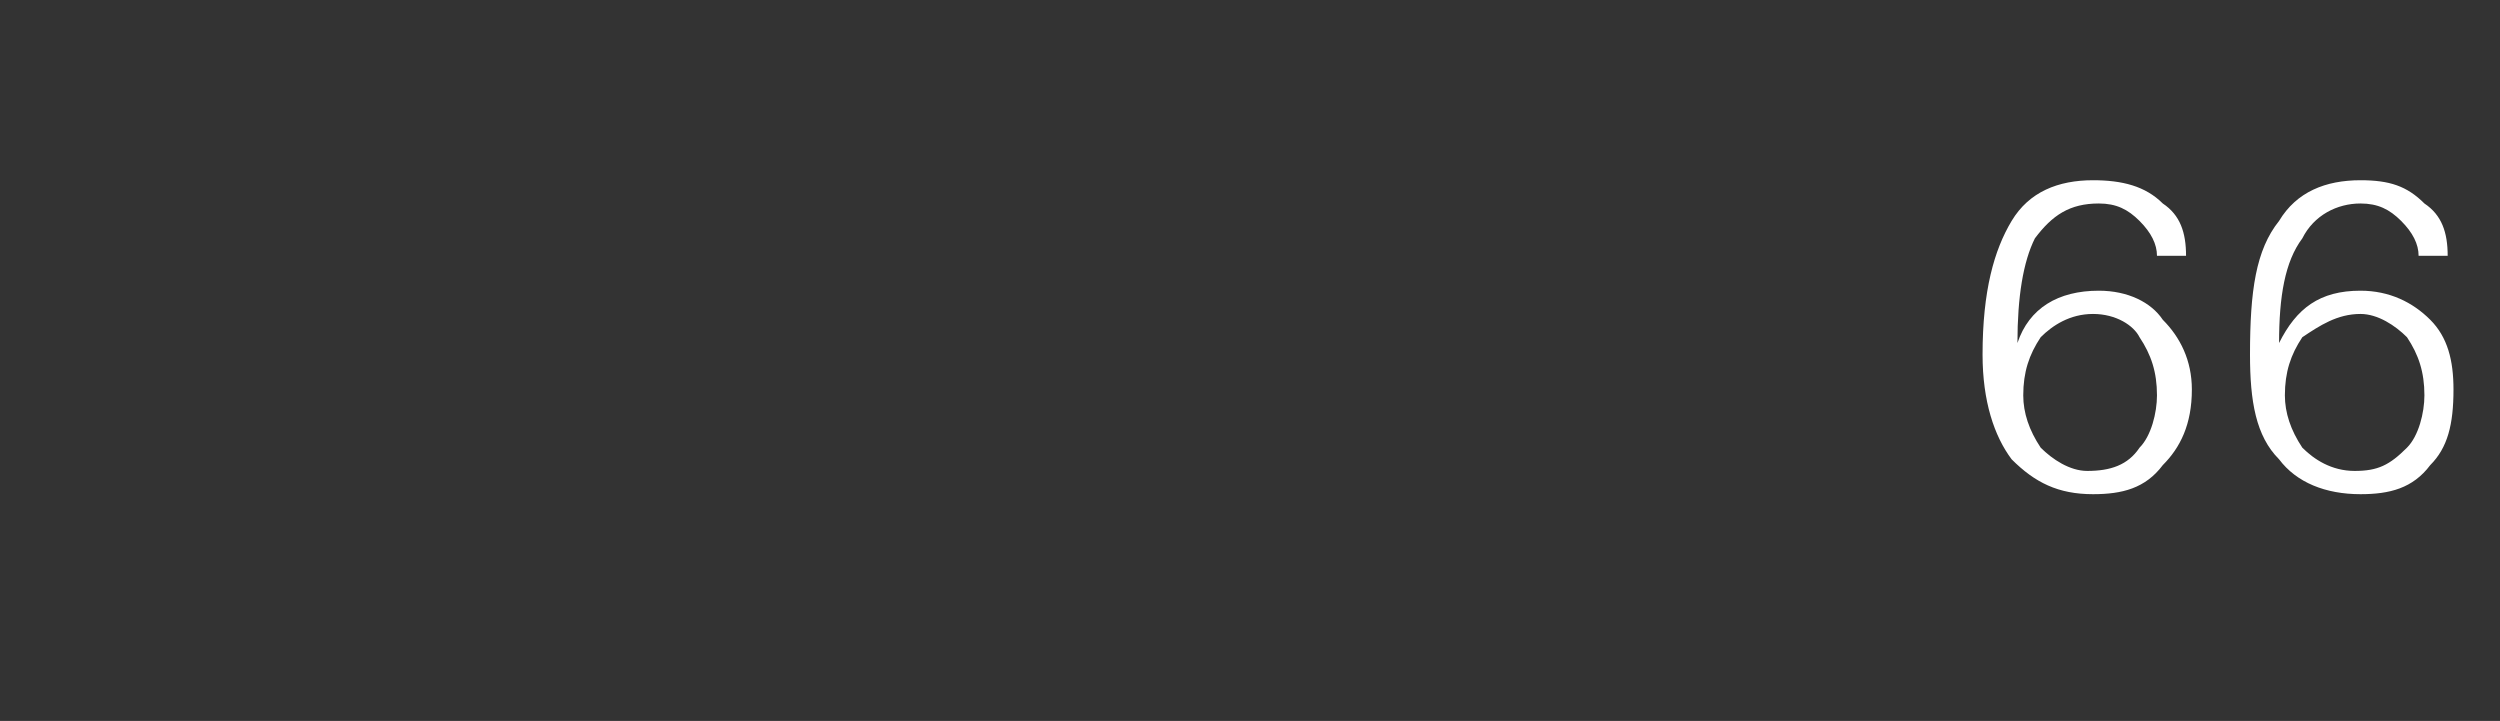 <?xml version="1.0" standalone="no"?><!DOCTYPE svg PUBLIC "-//W3C//DTD SVG 1.1//EN" "http://www.w3.org/Graphics/SVG/1.1/DTD/svg11.dtd"><svg xmlns="http://www.w3.org/2000/svg" version="1.1" width="43px" height="12.4px" viewBox="0 -3 43 12.4" style="top:-3px"><rect x="0" y="-3" width="43" height="12.4" fill="#333333" stroke="none"/>  <desc>66</desc>  <defs/>  <g id="Polygon129468">    <path d="M 35 1.1 C 34.8 1.5 34.7 2.1 34.7 2.9 C 34.9 2.3 35.4 2 36.1 2 C 36.6 2 37 2.2 37.2 2.5 C 37.5 2.8 37.7 3.2 37.7 3.7 C 37.7 4.3 37.5 4.7 37.2 5 C 36.9 5.4 36.5 5.5 36 5.5 C 35.4 5.5 35 5.3 34.6 4.9 C 34.3 4.5 34.1 3.9 34.1 3.1 C 34.1 2 34.3 1.3 34.6 0.8 C 34.9 0.3 35.4 0.1 36 0.1 C 36.5 0.1 36.9 0.2 37.2 0.5 C 37.5 0.7 37.6 1 37.6 1.4 C 37.6 1.4 37.1 1.4 37.1 1.4 C 37.1 1.2 37 1 36.8 0.8 C 36.6 0.6 36.4 0.5 36.1 0.5 C 35.6 0.5 35.3 0.7 35 1.1 C 35 1.1 35 1.1 35 1.1 Z M 35.1 2.8 C 34.9 3.1 34.8 3.4 34.8 3.8 C 34.8 4.1 34.9 4.4 35.1 4.7 C 35.3 4.9 35.6 5.1 35.9 5.1 C 36.3 5.1 36.6 5 36.8 4.7 C 37 4.5 37.1 4.1 37.1 3.8 C 37.1 3.4 37 3.1 36.8 2.8 C 36.7 2.6 36.4 2.4 36 2.4 C 35.6 2.4 35.3 2.6 35.1 2.8 C 35.1 2.8 35.1 2.8 35.1 2.8 Z M 39.6 1.1 C 39.3 1.5 39.2 2.1 39.2 2.9 C 39.5 2.3 39.9 2 40.6 2 C 41.1 2 41.5 2.2 41.8 2.5 C 42.1 2.8 42.2 3.2 42.2 3.7 C 42.2 4.3 42.1 4.7 41.8 5 C 41.5 5.4 41.1 5.5 40.6 5.5 C 40 5.5 39.5 5.3 39.2 4.9 C 38.8 4.5 38.7 3.9 38.7 3.1 C 38.7 2 38.8 1.3 39.2 0.8 C 39.5 0.3 40 0.1 40.6 0.1 C 41.1 0.1 41.4 0.2 41.7 0.5 C 42 0.7 42.1 1 42.1 1.4 C 42.1 1.4 41.6 1.4 41.6 1.4 C 41.6 1.2 41.5 1 41.3 0.8 C 41.1 0.6 40.9 0.5 40.6 0.5 C 40.2 0.5 39.8 0.7 39.6 1.1 C 39.6 1.1 39.6 1.1 39.6 1.1 Z M 39.6 2.8 C 39.4 3.1 39.3 3.4 39.3 3.8 C 39.3 4.1 39.4 4.4 39.6 4.7 C 39.8 4.9 40.1 5.1 40.5 5.1 C 40.9 5.1 41.1 5 41.4 4.7 C 41.6 4.5 41.7 4.1 41.7 3.8 C 41.7 3.4 41.6 3.1 41.4 2.8 C 41.2 2.6 40.9 2.4 40.6 2.4 C 40.2 2.4 39.9 2.6 39.6 2.8 C 39.6 2.8 39.6 2.8 39.6 2.8 Z " stroke="none" fill="#fff"/>  </g></svg>